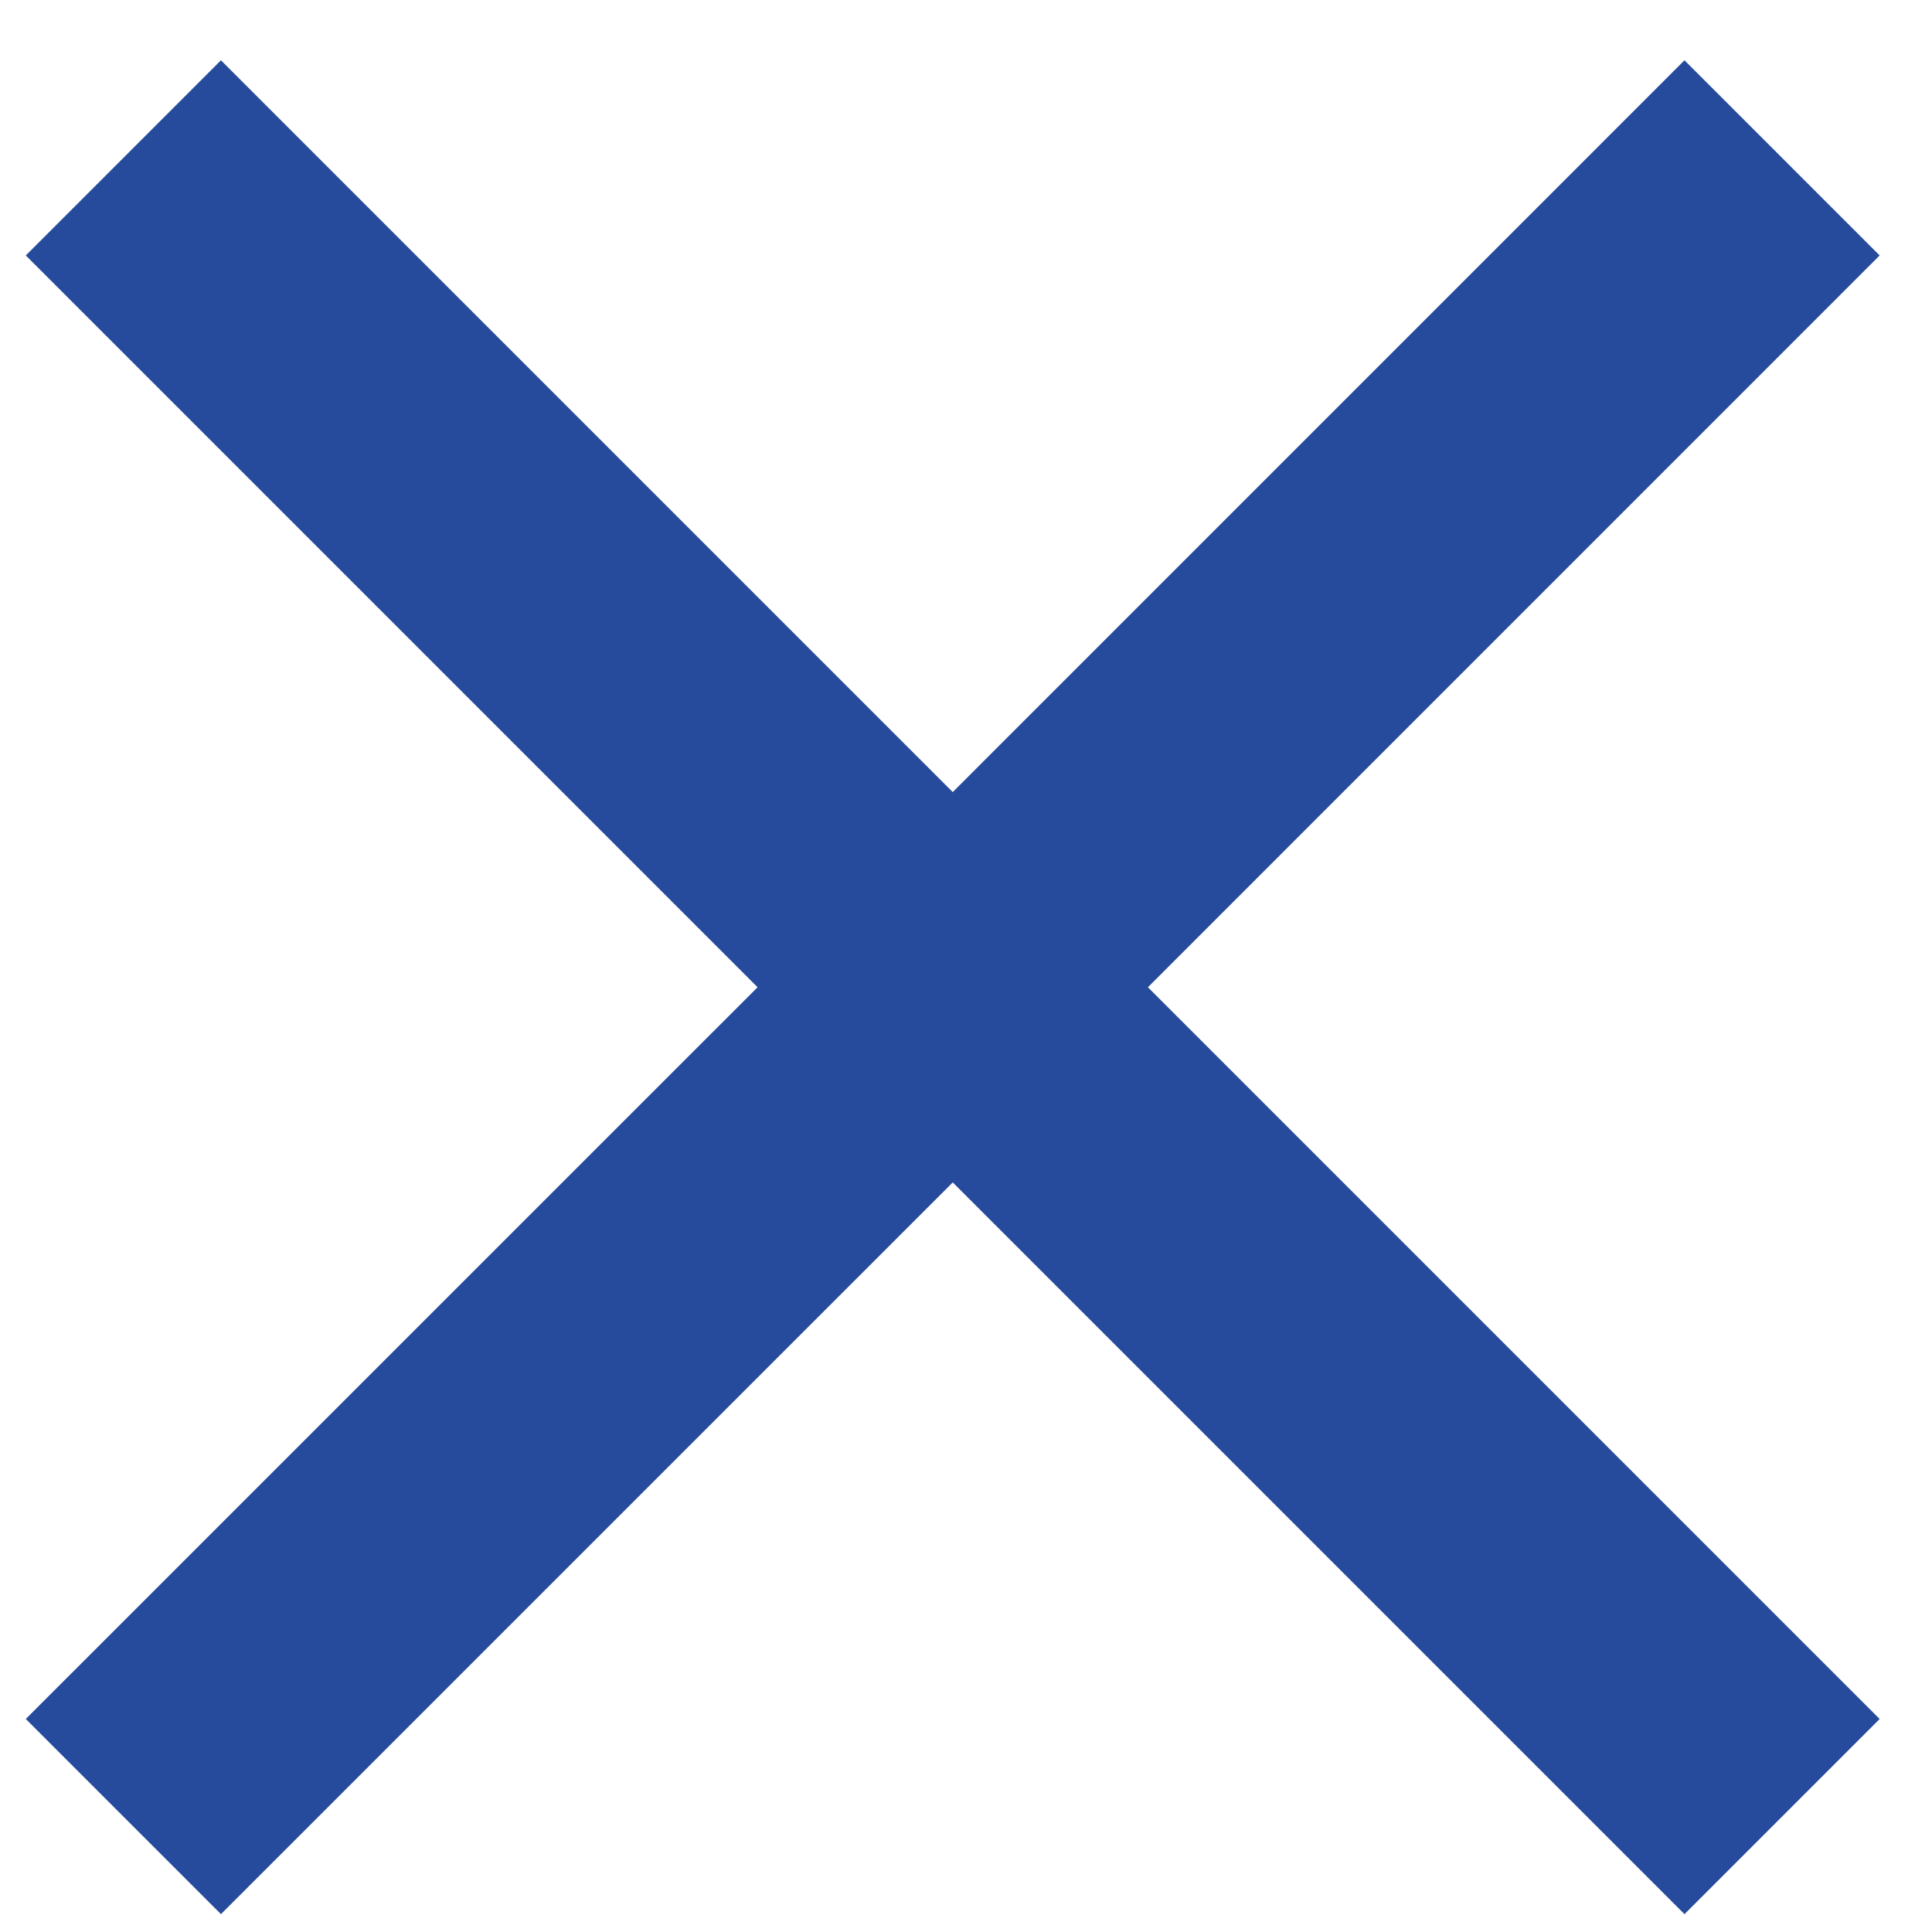 <?xml version="1.0" encoding="UTF-8"?>
<svg width="28px" height="28px" viewBox="0 0 28 28" version="1.1" xmlns="http://www.w3.org/2000/svg" xmlns:xlink="http://www.w3.org/1999/xlink">
    <!-- Generator: Sketch 53 (72520) - https://sketchapp.com -->
    <title>close</title>
    <desc>Created with Sketch.</desc>
    <g id="Page-1" stroke="none" stroke-width="1" fill="none" fill-rule="evenodd">
        <g id="close" transform="translate(1, 2)" stroke="#264A9C" stroke-width="4">
            <path d="M12.808,12.308 L24.827,24.327 L12.808,12.308 L24.827,0.288 L12.808,12.308 Z M12.808,12.308 L0.788,24.327 L12.808,12.308 L0.788,0.288 L12.808,12.308 Z" id="Combined-Shape"></path>
        </g>
    </g>
</svg>